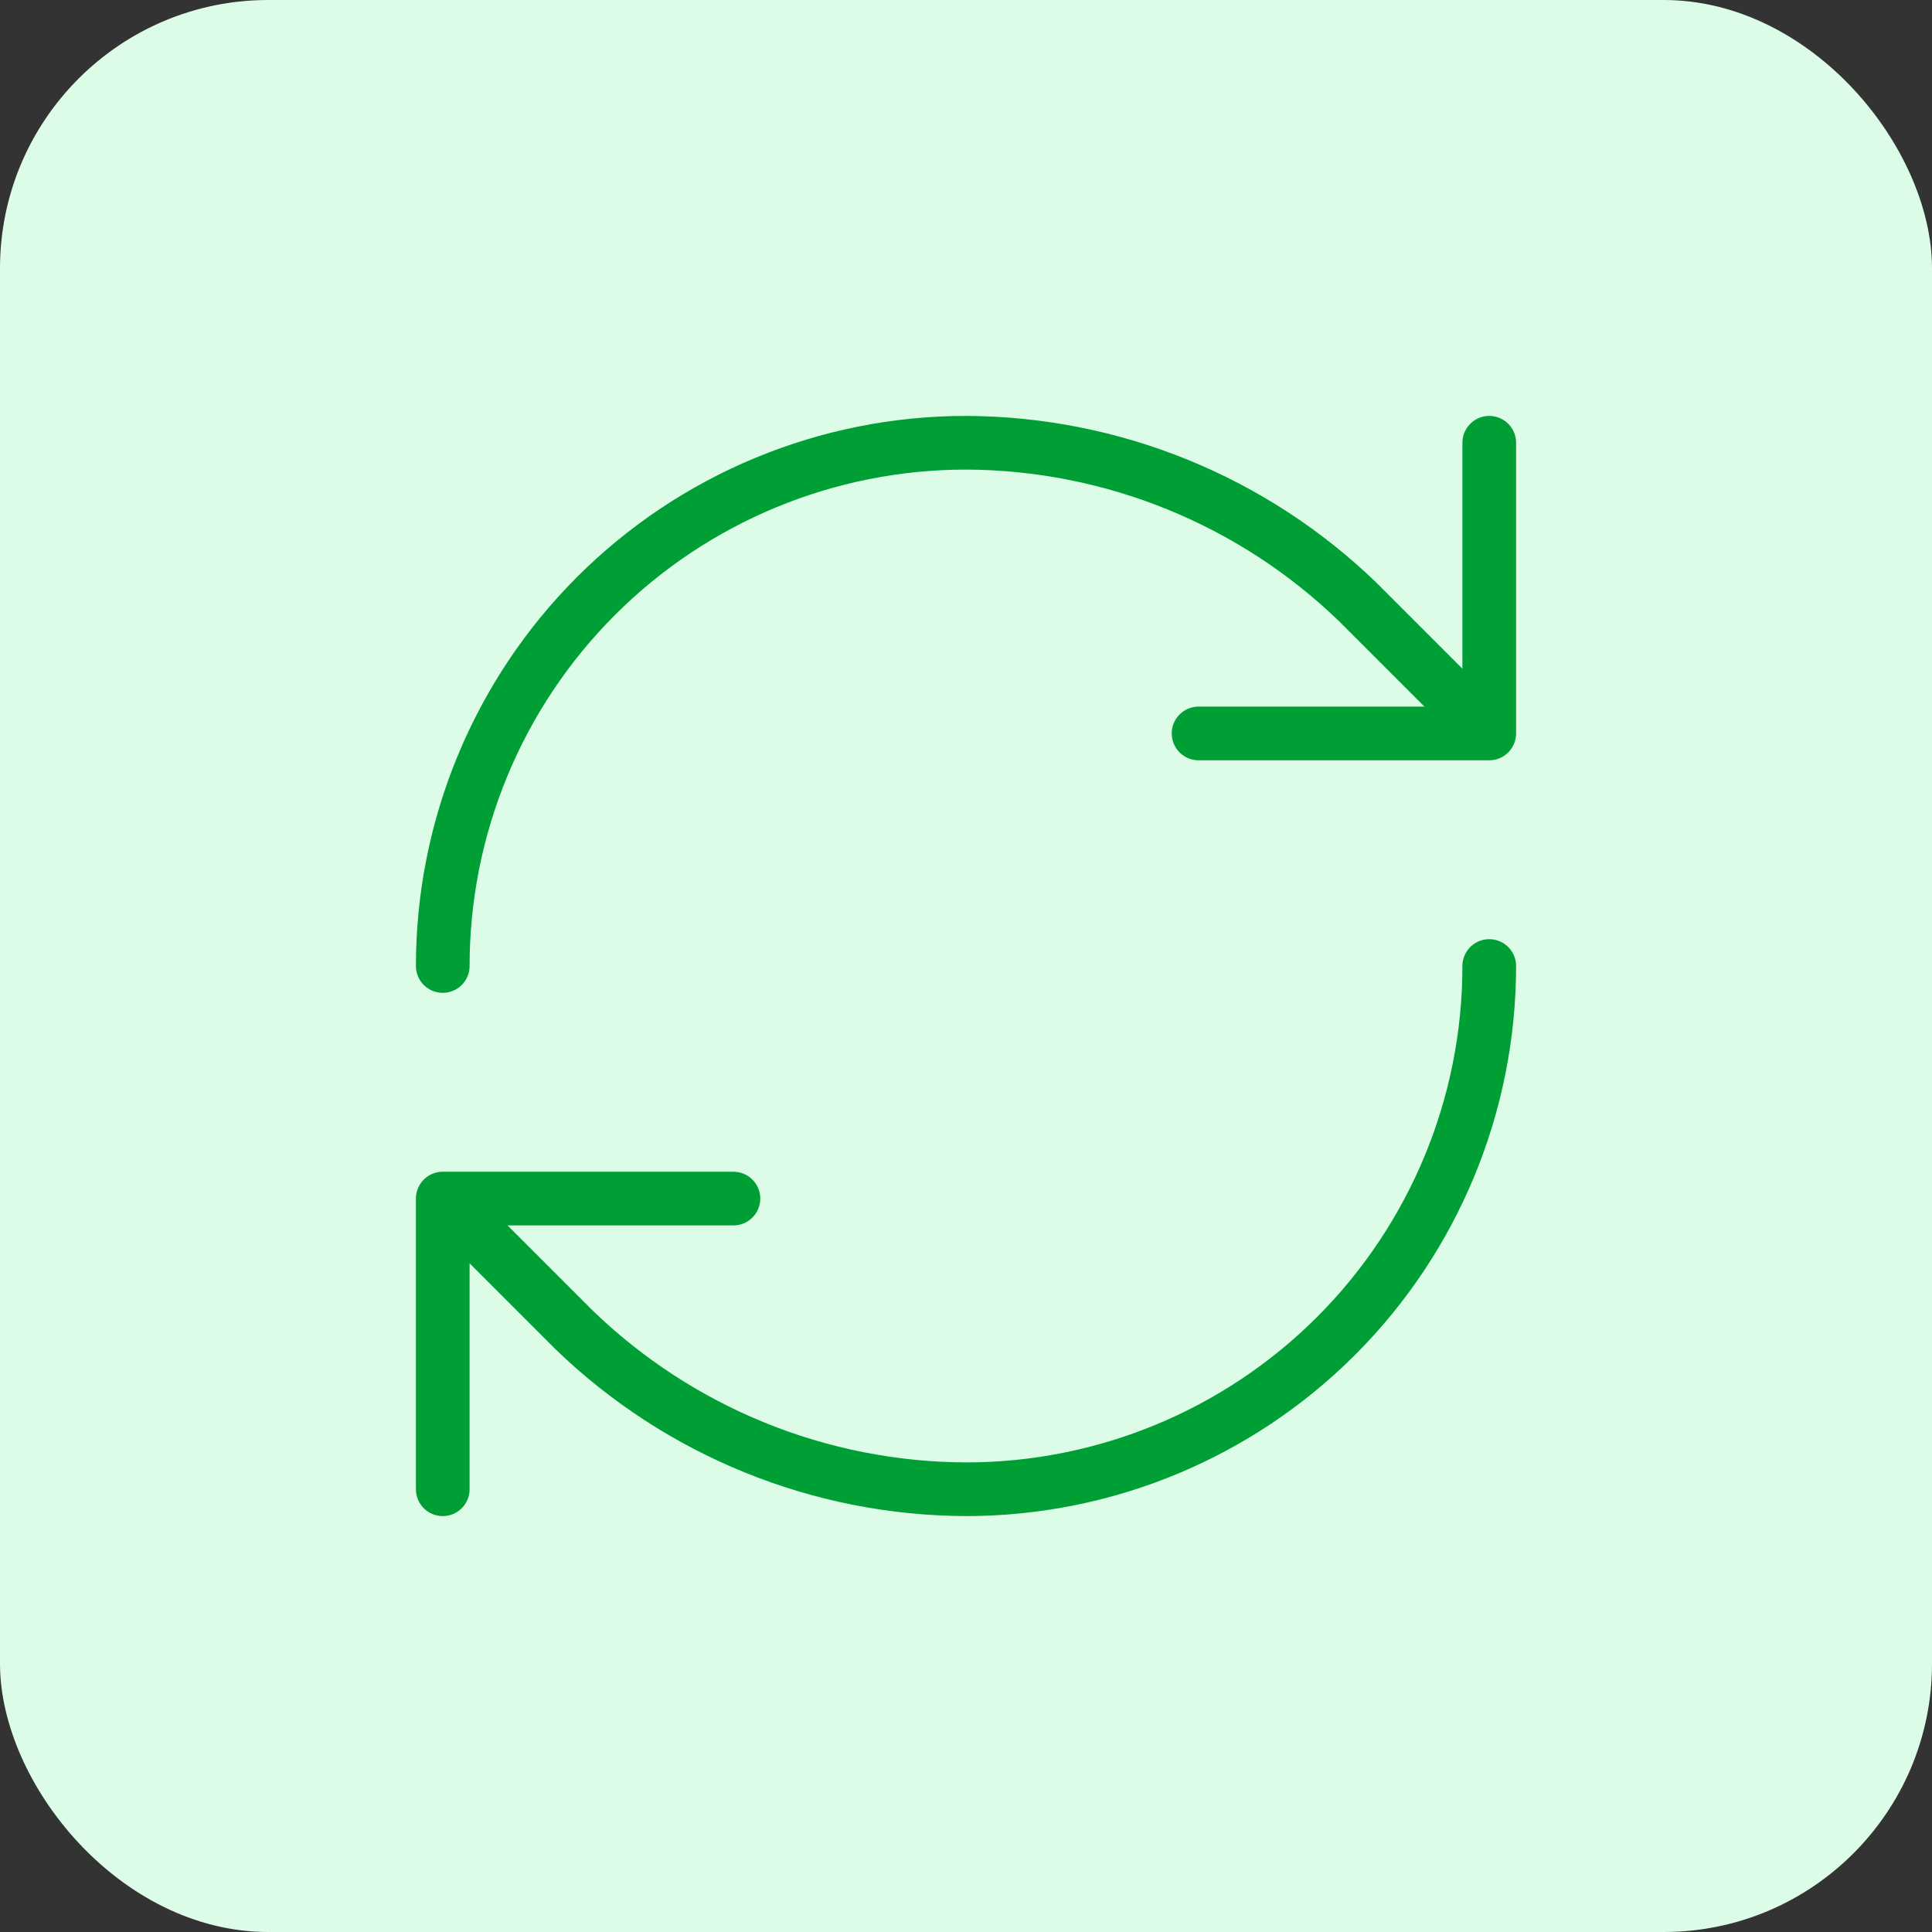 <svg xmlns="http://www.w3.org/2000/svg" width="72" height="72" viewBox="0 0 72 72" fill="none"><rect x="0" y="0" width="72" height="72" fill="#333333" stroke="none"/><rect width="72" height="72" rx="10" fill="#DCFCE7"></rect><path d="M16.5 36C16.5 30.828 18.555 25.868 22.211 22.211C25.868 18.555 30.828 16.5 36 16.5C41.451 16.52 46.684 18.648 50.603 22.437L55.5 27.333M55.5 27.333V16.5M55.5 27.333H44.667M55.5 36C55.5 41.172 53.446 46.132 49.789 49.789C46.132 53.446 41.172 55.5 36 55.5C30.549 55.48 25.316 53.352 21.397 49.563L16.5 44.667M16.5 44.667H27.333M16.5 44.667V55.5" stroke="#009F36" stroke-width="2" stroke-linecap="round" stroke-linejoin="round"></path></svg>